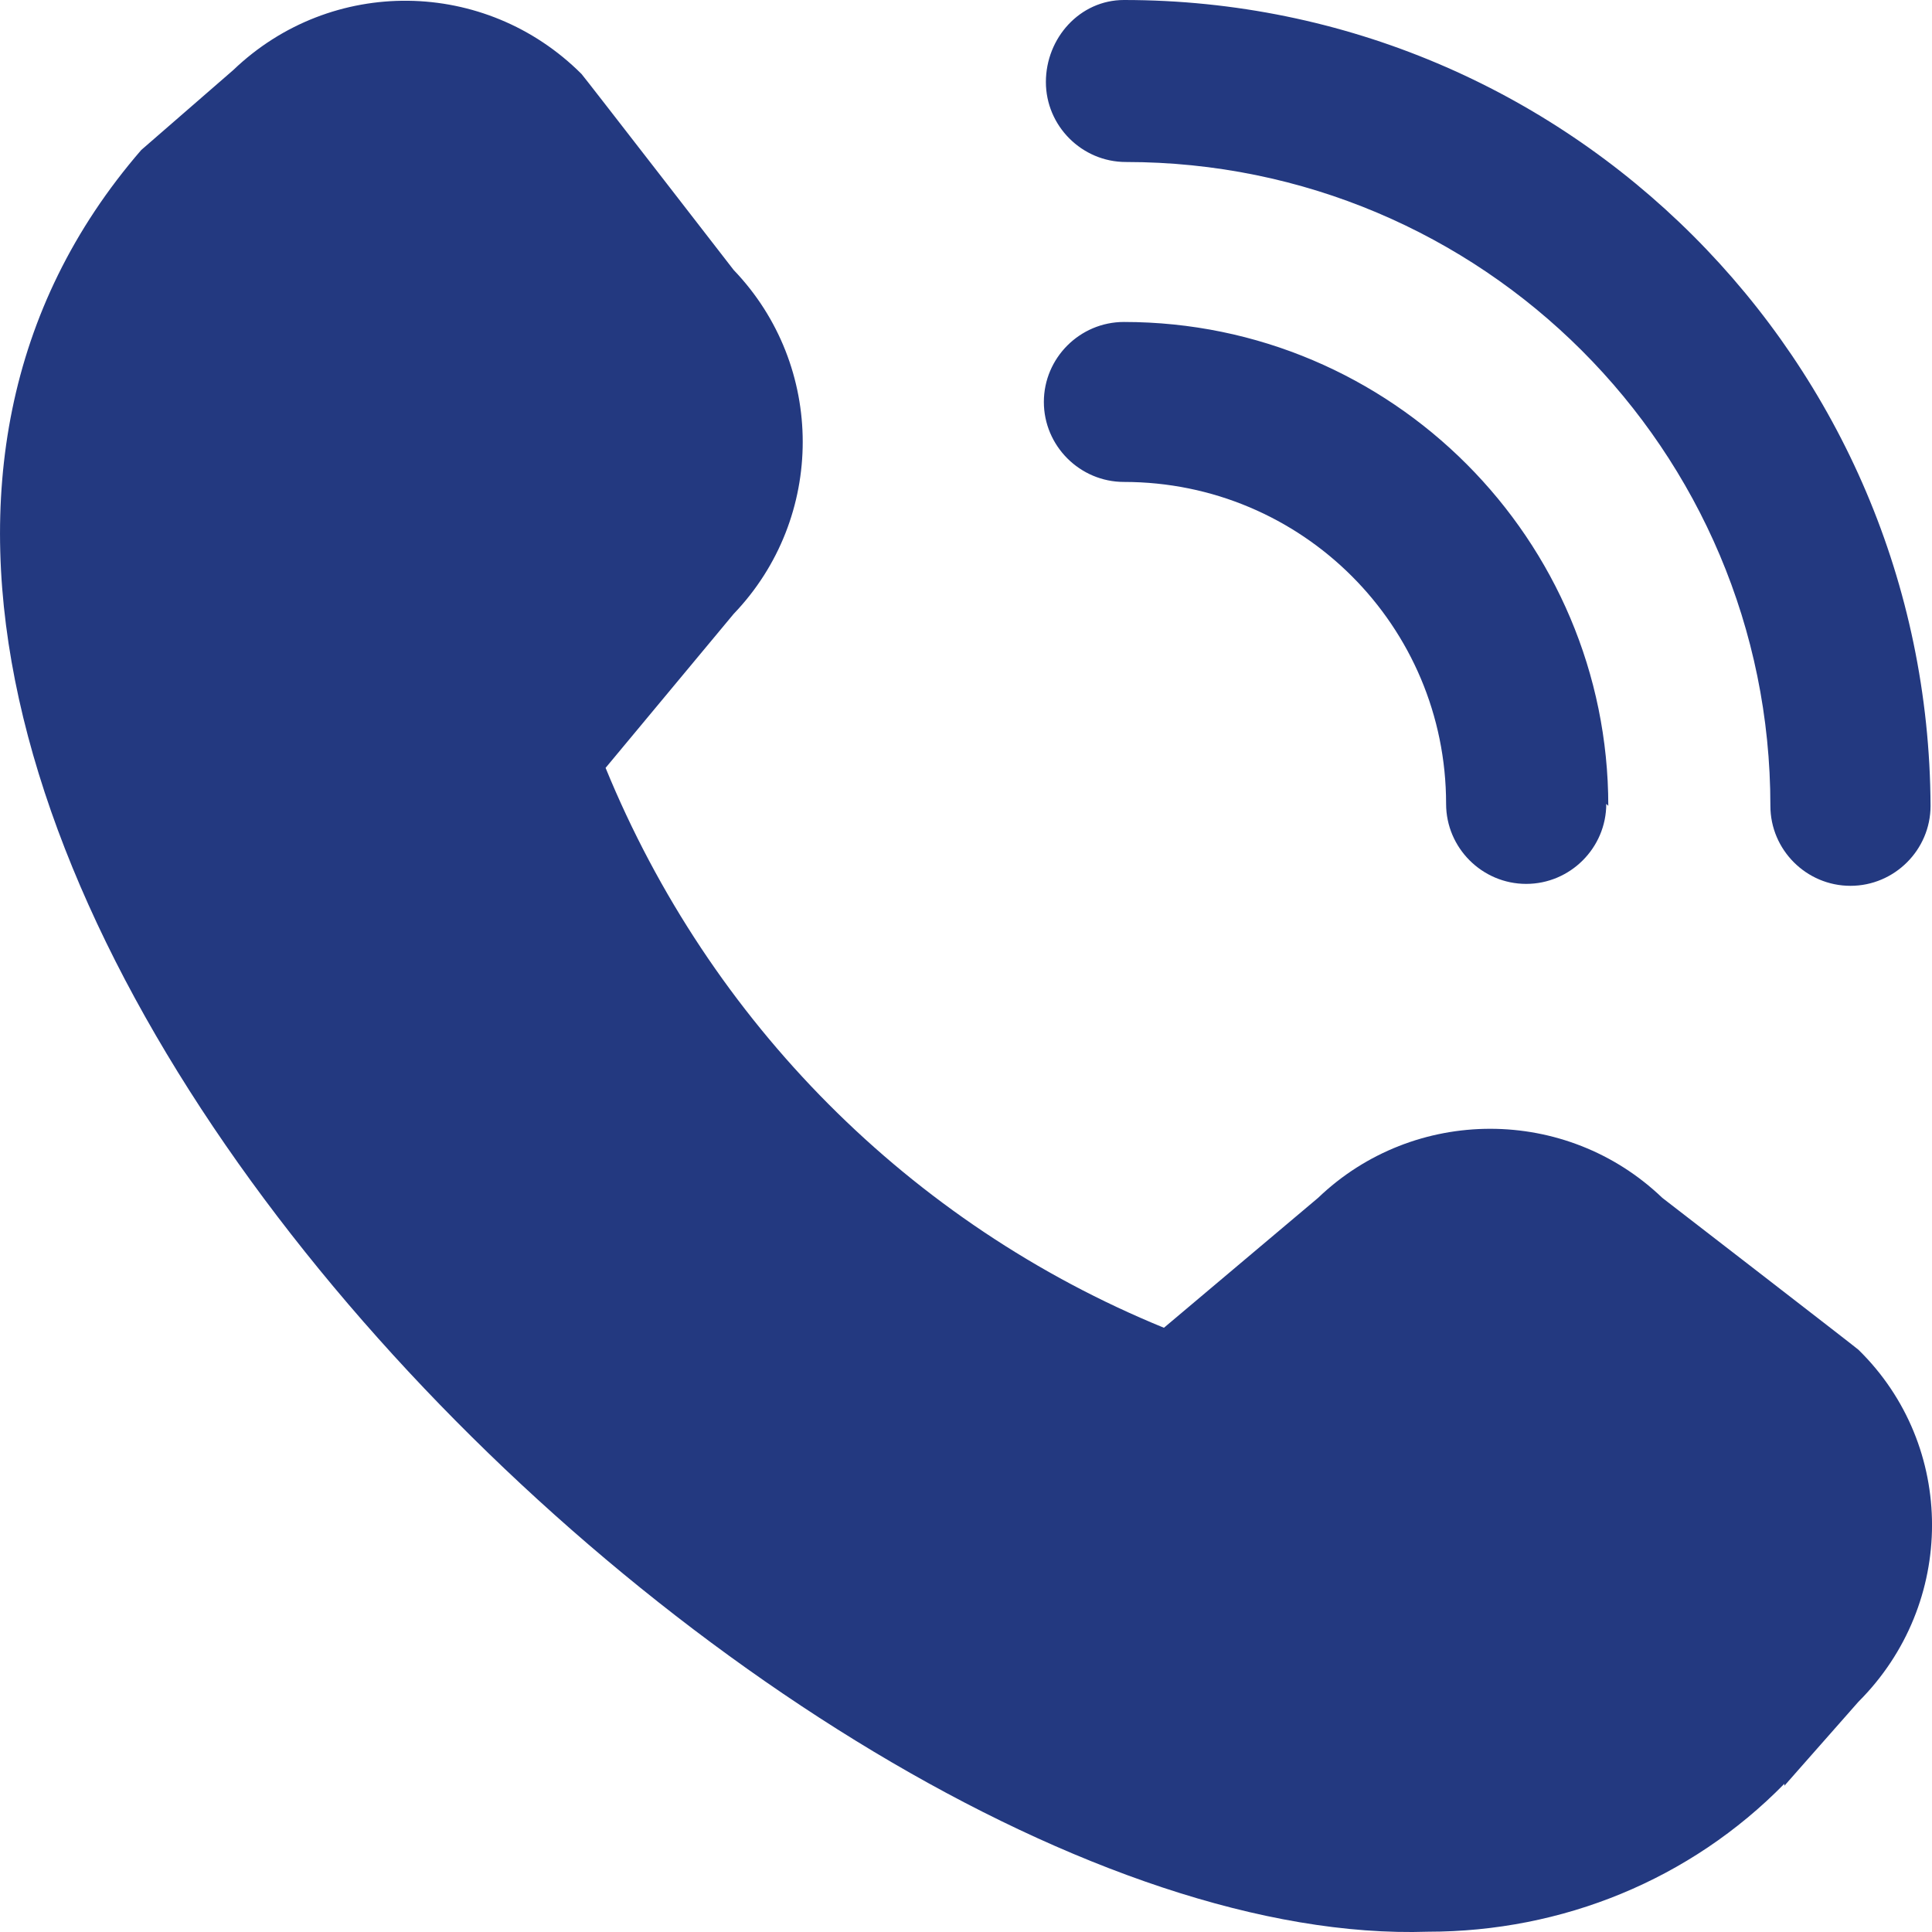<?xml version="1.0" encoding="UTF-8"?> <svg xmlns="http://www.w3.org/2000/svg" width="20" height="20" viewBox="0 0 20 20" fill="none"><path d="M19.156 9.17C18.7 9.17 18.327 8.798 18.327 8.342C18.327 4.658 15.343 1.677 11.655 1.677C11.2 1.677 10.827 1.304 10.827 0.849C10.827 0.393 11.179 0 11.635 0C16.234 0 19.964 3.726 19.985 8.342C19.985 8.798 19.611 9.17 19.156 9.17ZM16.649 8.342C16.649 5.589 14.411 3.333 11.635 3.333C11.179 3.333 10.806 3.705 10.806 4.161C10.806 4.616 11.179 4.989 11.635 4.989C13.479 4.989 14.97 6.479 14.97 8.322C14.97 8.777 15.343 9.15 15.799 9.15C16.255 9.15 16.628 8.777 16.628 8.322L16.649 8.342ZM18.472 18.486L19.239 17.616C20.254 16.602 20.254 14.967 19.239 13.973C19.218 13.952 17.208 12.4 17.208 12.4C16.214 11.447 14.639 11.447 13.645 12.4L12.049 13.745C9.418 12.669 7.346 10.578 6.269 7.949L7.595 6.355C8.548 5.361 8.548 3.788 7.595 2.795C7.595 2.795 6.041 0.787 6.02 0.766C5.025 -0.228 3.43 -0.248 2.415 0.725L1.462 1.553C-4.215 8.115 8.009 20.224 14.784 19.997C16.172 19.997 17.498 19.459 18.472 18.465V18.486Z" fill="#233980"></path></svg> 